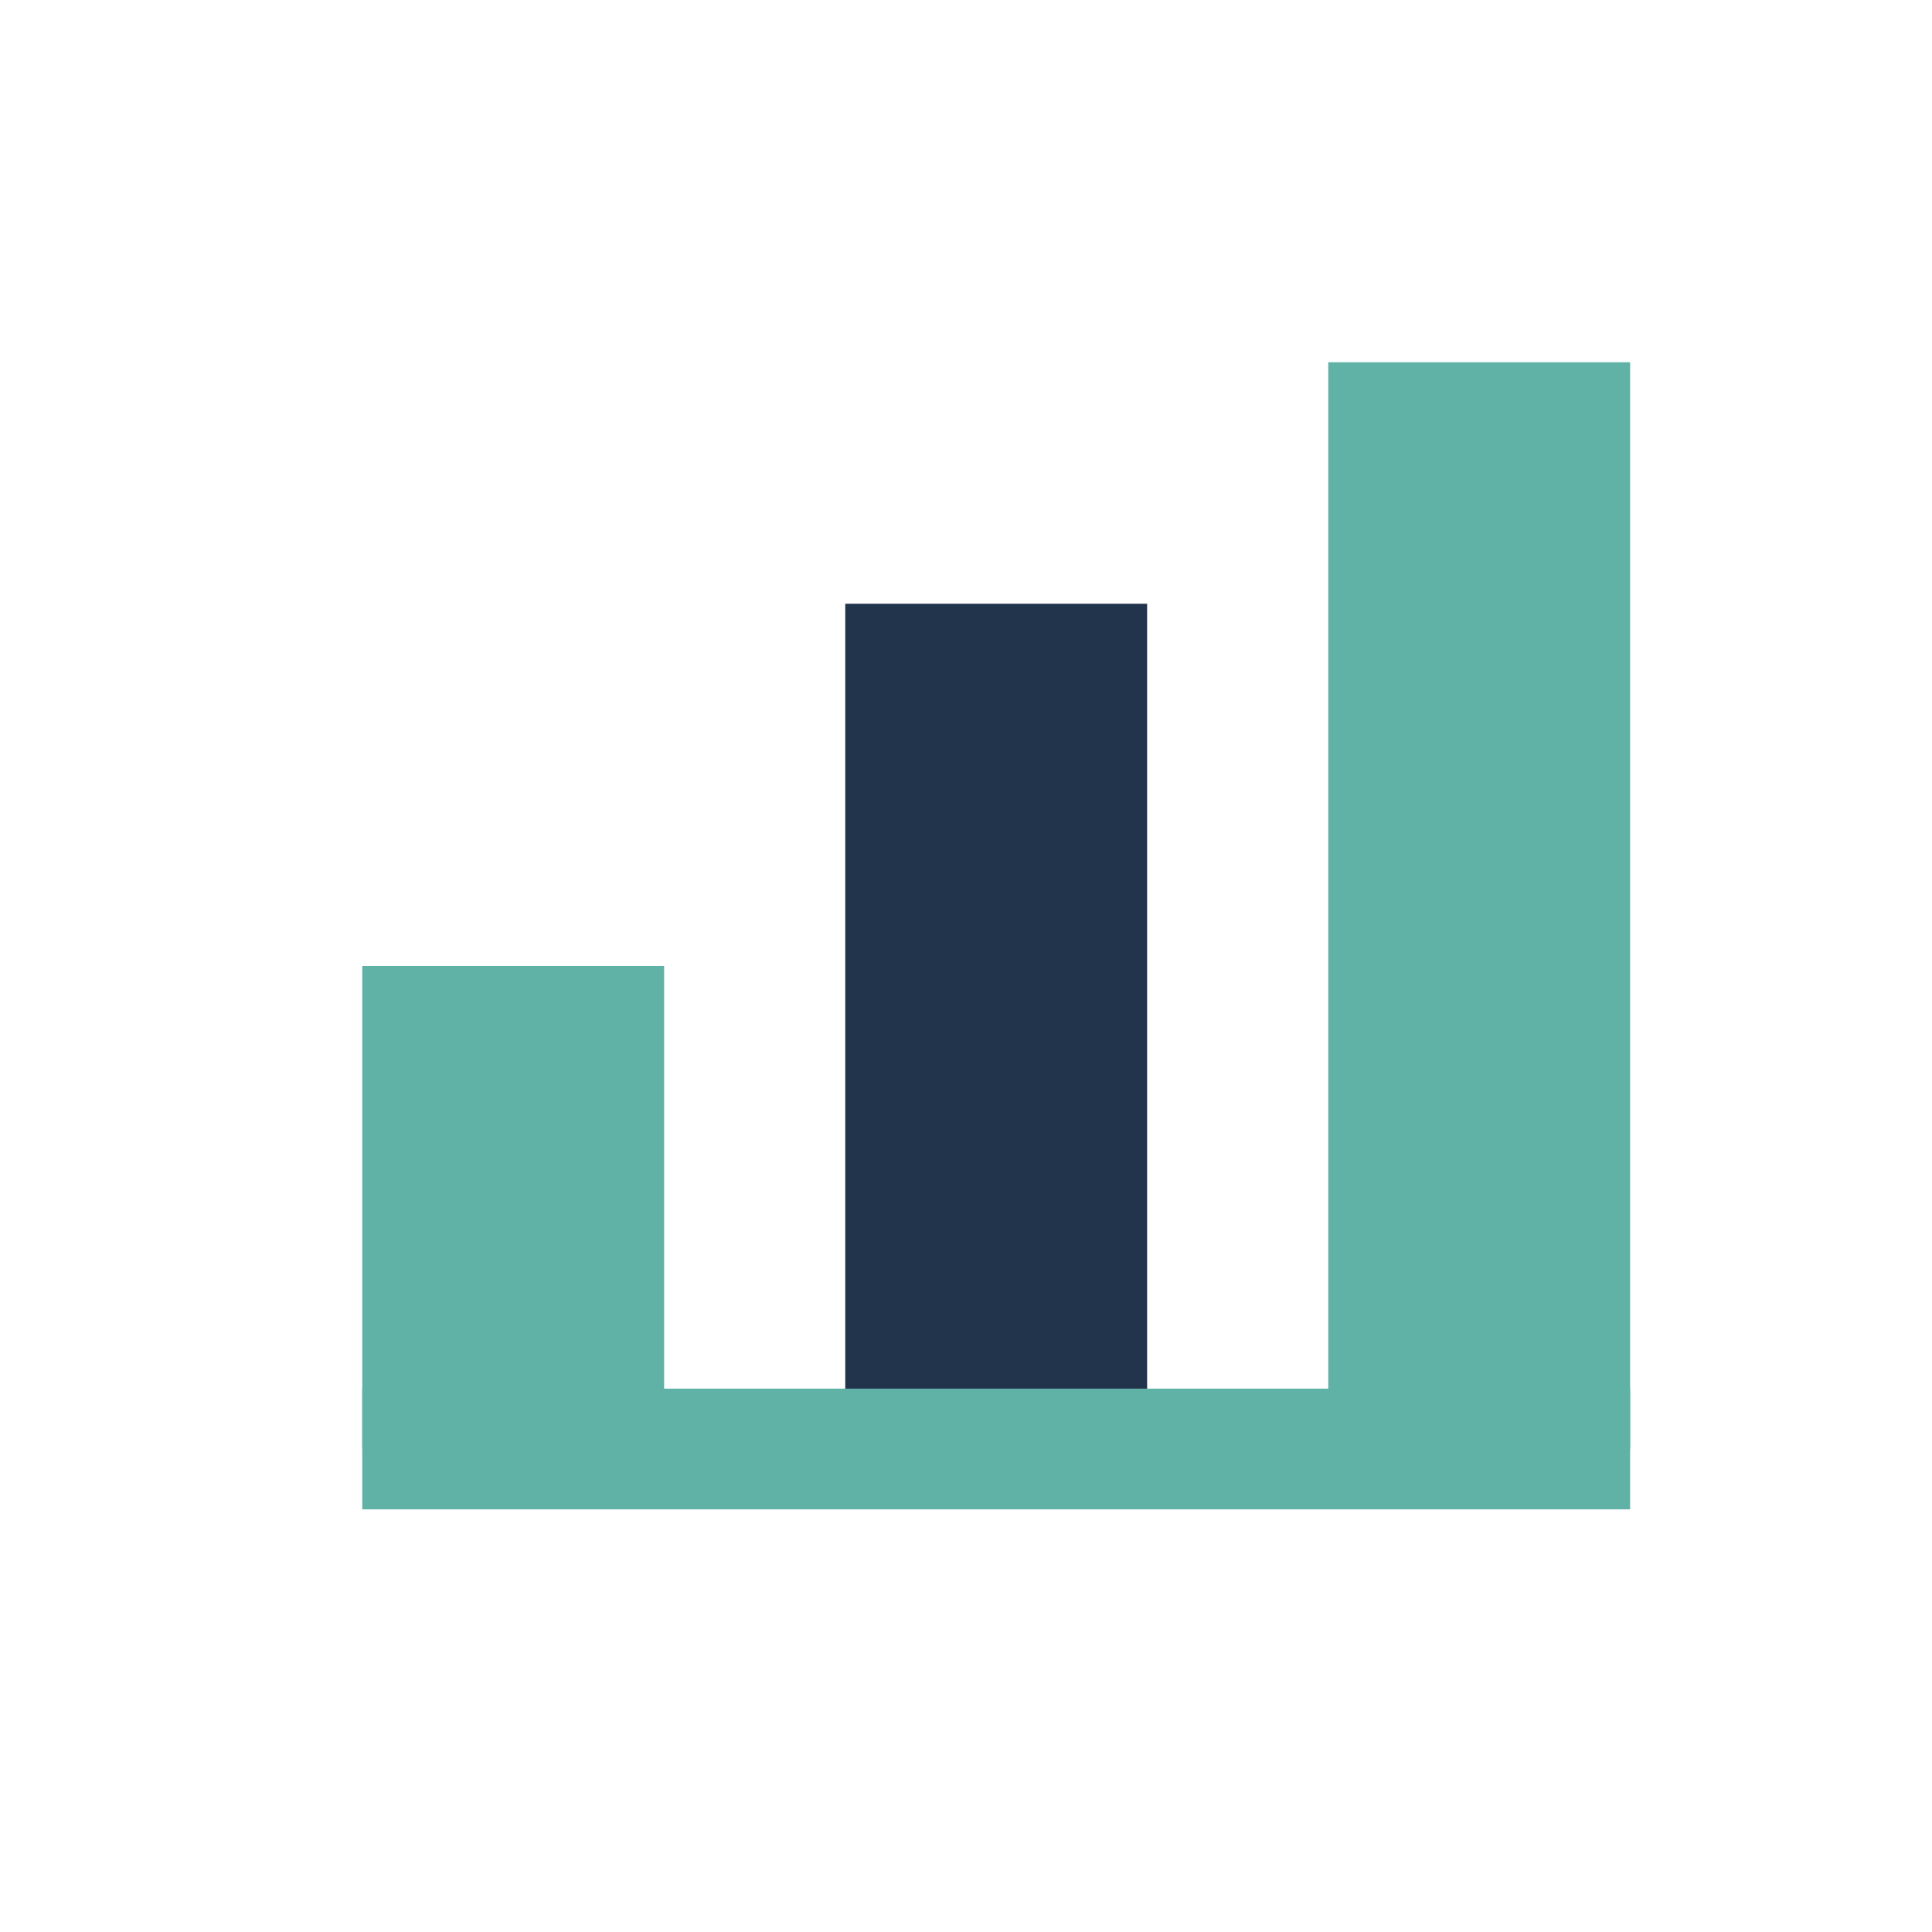 <?xml version="1.0" encoding="UTF-8"?>
<svg xmlns="http://www.w3.org/2000/svg" width="32" height="32" viewBox="0 0 32 32"><rect x="6" y="16" width="5" height="8" fill="#60B2A7"/><rect x="14" y="10" width="5" height="14" fill="#22334C"/><rect x="22" y="6" width="5" height="18" fill="#60B2A7"/><path fill="none" stroke="#60B2A7" stroke-width="2" d="M6 24h21"/></svg>